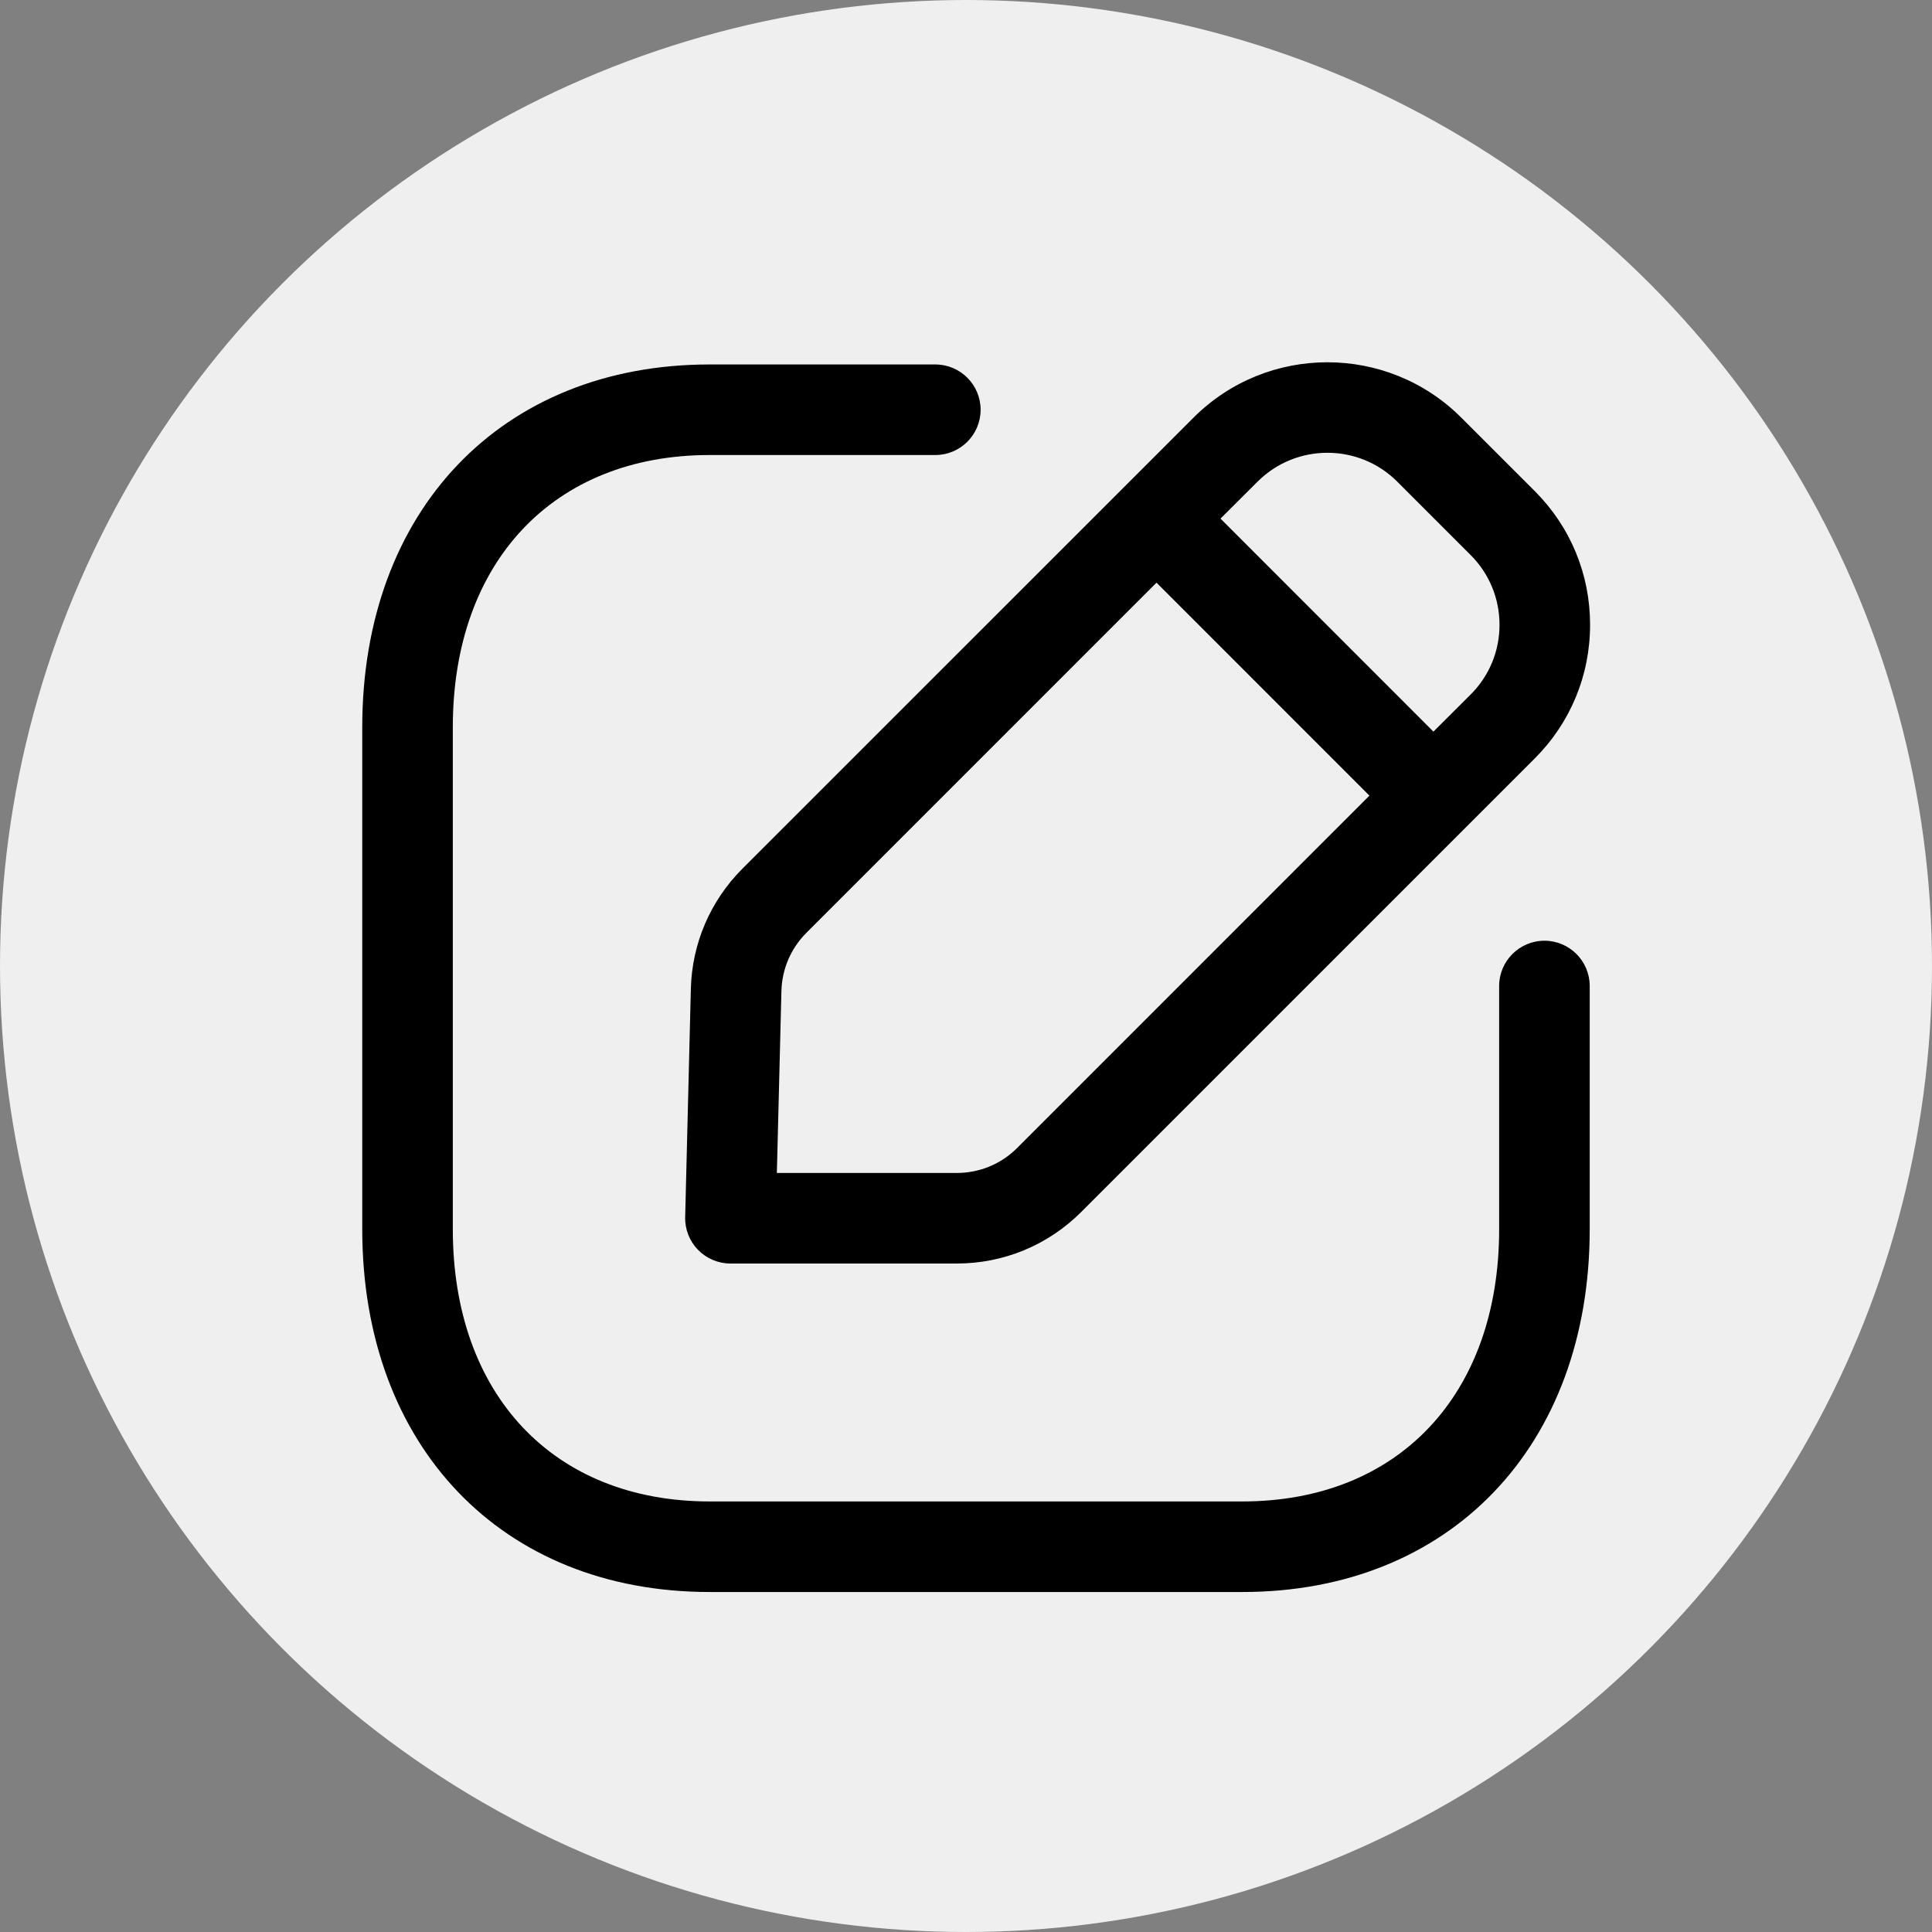 <?xml version="1.0" encoding="UTF-8"?> <svg xmlns="http://www.w3.org/2000/svg" width="48" height="48" viewBox="0 0 48 48" fill="none"><rect x="0" y="0" width="48" height="48" fill="#808080" stroke="none"/> <circle cx="24" cy="24" r="24" fill="#EFEFEF"></circle> <path fill-rule="evenodd" clip-rule="evenodd" d="M23.238 9.055C23.859 9.055 24.363 9.559 24.363 10.18C24.363 10.801 23.859 11.305 23.238 11.305H17.63C13.754 11.305 11.25 13.96 11.25 18.068V30.539C11.25 34.648 13.754 37.303 17.63 37.303H30.866C34.742 37.303 37.246 34.648 37.246 30.539V24.497C37.246 23.876 37.751 23.372 38.371 23.372C38.992 23.372 39.496 23.876 39.496 24.497V30.539C39.496 35.93 36.027 39.553 30.866 39.553H17.63C12.468 39.553 9 35.93 9 30.539V18.068C9 12.677 12.468 9.055 17.63 9.055H23.238ZM36.302 10.373L38.128 12.198C39.017 13.086 39.506 14.267 39.505 15.524C39.505 16.78 39.016 17.959 38.128 18.846L26.864 30.11C26.038 30.936 24.937 31.392 23.767 31.392H18.148C17.845 31.392 17.554 31.269 17.342 31.052C17.131 30.835 17.015 30.543 17.023 30.238L17.164 24.57C17.192 23.442 17.647 22.381 18.445 21.582L29.656 10.373C31.489 8.543 34.469 8.543 36.302 10.373ZM28.733 14.476L20.036 23.174C19.648 23.562 19.427 24.078 19.414 24.625L19.301 29.142H23.767C24.337 29.142 24.871 28.922 25.274 28.518L34.023 19.767L28.733 14.476ZM31.246 11.964L30.323 12.885L35.613 18.177L36.538 17.255C37 16.793 37.255 16.177 37.255 15.524C37.255 14.868 37 14.252 36.538 13.79L34.712 11.964C33.757 11.011 32.203 11.011 31.246 11.964Z" fill="black"></path> </svg> 